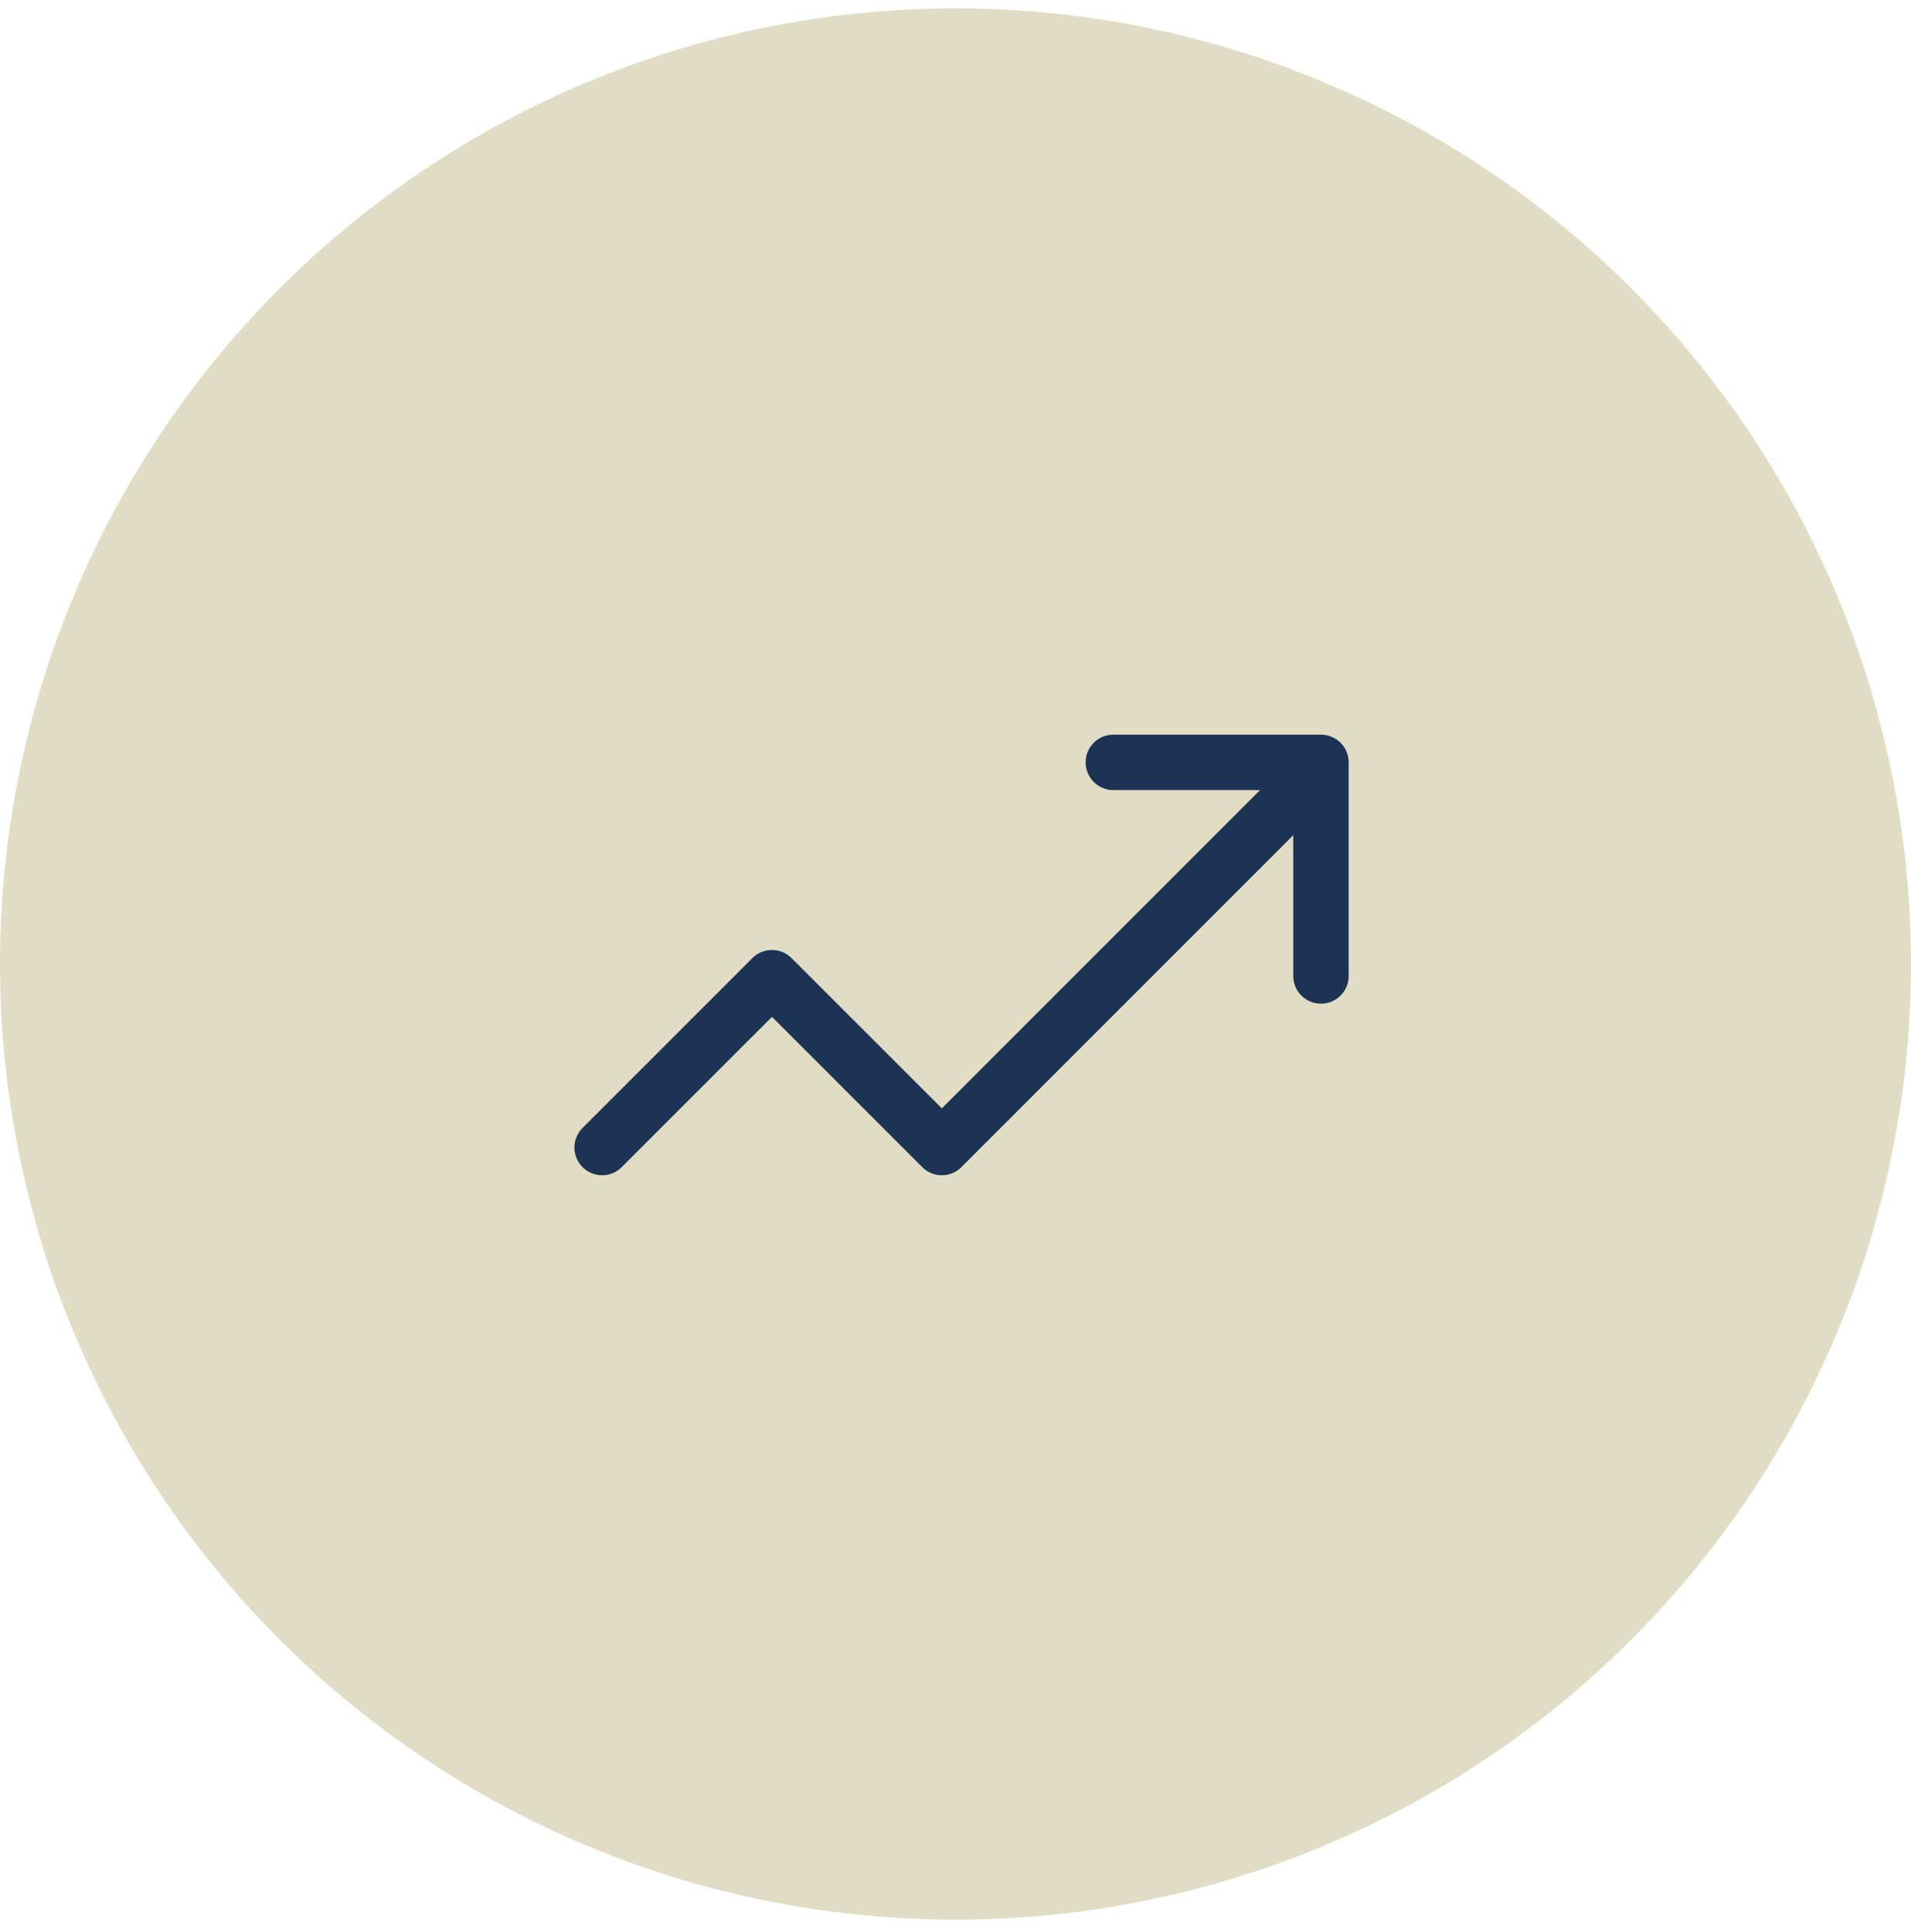 <svg width="92" height="93" viewBox="0 0 92 93" fill="none" xmlns="http://www.w3.org/2000/svg">
<circle cx="46" cy="46.401" r="46" fill="#E1DDC4"/>
<path d="M28.988 55.235L37.165 47.059L45.342 55.235L63.009 37.568" stroke="#1C3354" stroke-width="2.667" stroke-linecap="round" stroke-linejoin="round"/>
<path d="M53.598 36.695H63.594V46.977" stroke="#1C3354" stroke-width="2.667" stroke-linecap="round" stroke-linejoin="round"/>
</svg>
